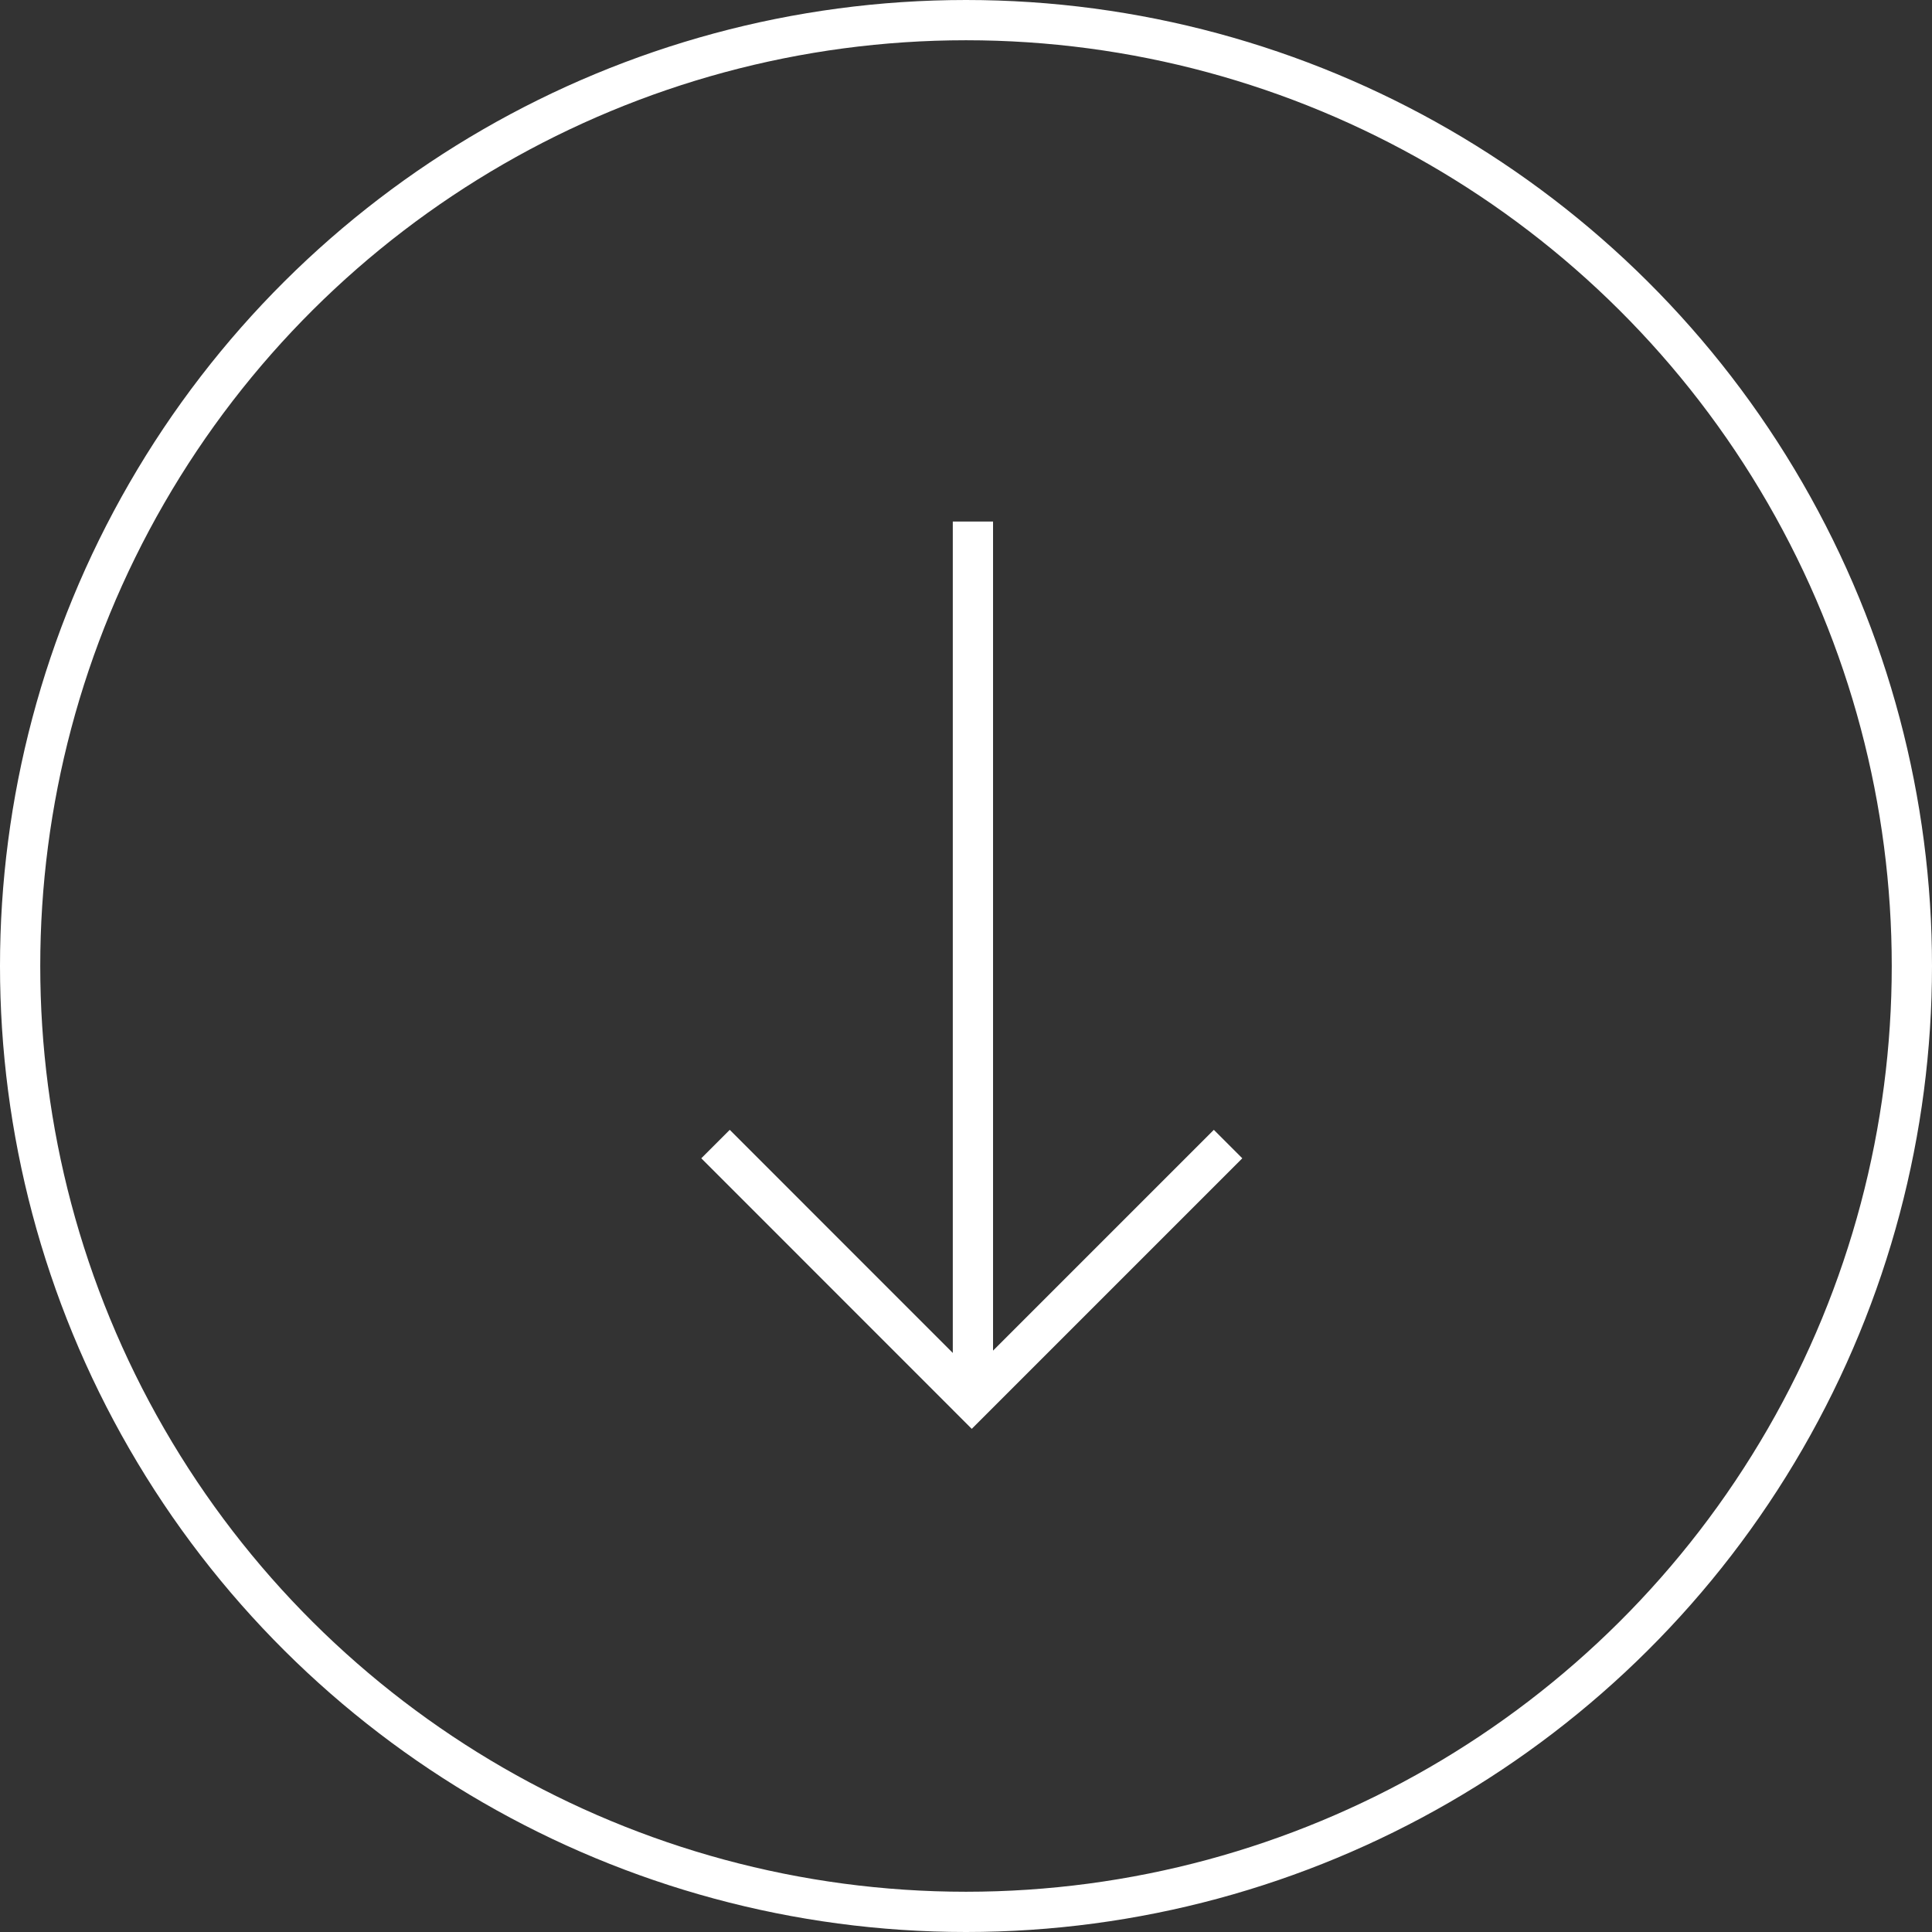 <svg xmlns="http://www.w3.org/2000/svg" width="48" height="48" viewBox="0 0 48 48">
  <rect x="0" y="0" width="48" height="48" fill="#333333" stroke="none"/>
  <g id="Groupe_6954" data-name="Groupe 6954" transform="translate(48.24 0.159) rotate(90)">
    <g id="Ellipse_17" data-name="Ellipse 17" transform="translate(-0.159 0.24)" fill="none" stroke="#fff" stroke-width="1">
      <circle cx="24" cy="24" r="24" stroke="none"/>
      <circle cx="24" cy="24" r="23.5" fill="none"/>
    </g>
    <g id="Groupe_1986" data-name="Groupe 1986" transform="translate(12.799 17.729)">
      <line id="Ligne_138" data-name="Ligne 138" x2="21.834" transform="translate(0 6.339)" fill="none" stroke="#fff" stroke-width="1"/>
      <path id="Tracé_546" data-name="Tracé 546" d="M2999.5,803.366l6.368,6.368L2999.5,816.1" transform="translate(-2984.034 -803.366)" fill="none" stroke="#fff" stroke-width="1"/>
    </g>
  </g>
</svg>

